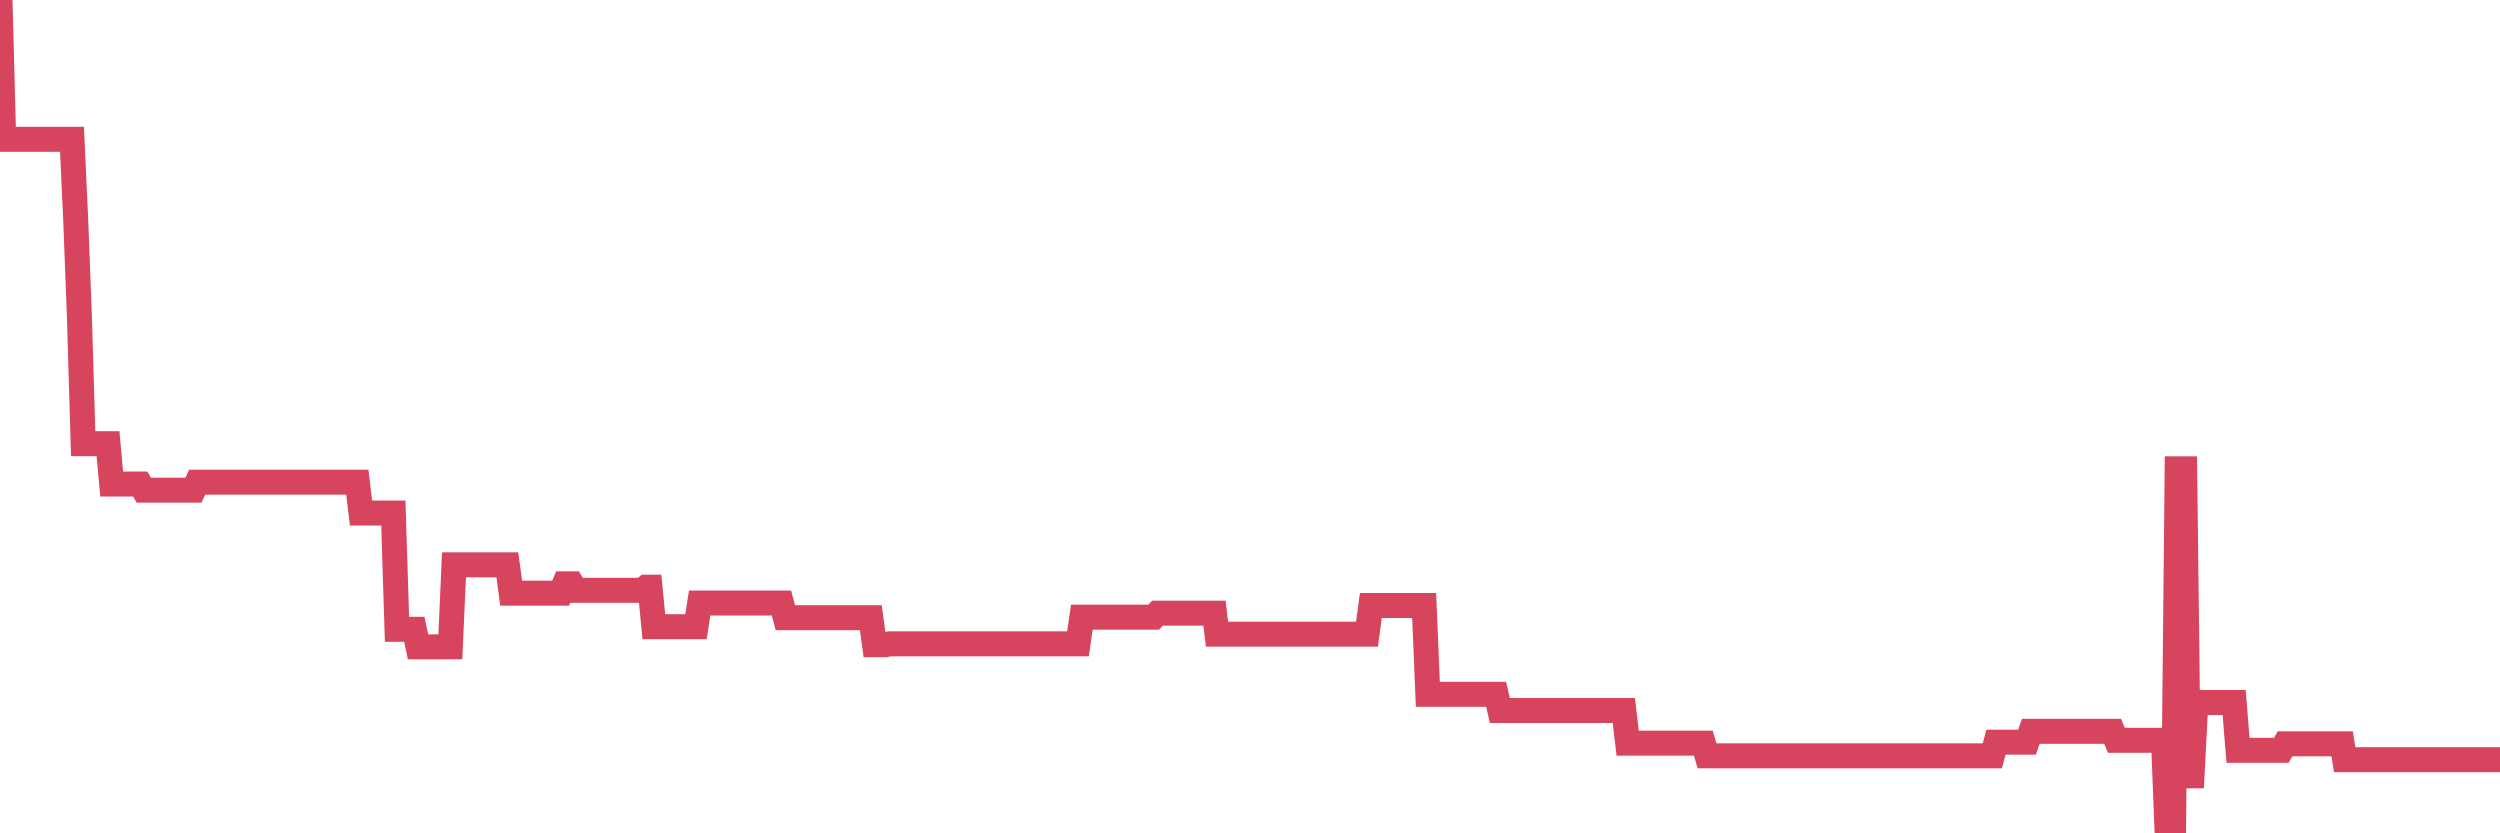 <?xml version="1.0"?><svg width="150px" height="50px" xmlns="http://www.w3.org/2000/svg" xmlns:xlink="http://www.w3.org/1999/xlink"> <polyline fill="none" stroke="#d6455d" stroke-width="1.5px" stroke-linecap="round" stroke-miterlimit="5" points="0.00,0.00 0.22,8.36 0.45,8.36 0.67,8.36 0.89,8.36 1.12,8.36 1.34,8.36 1.56,8.36 1.79,8.36 1.94,8.36 2.16,8.36 2.38,8.36 2.61,8.36 2.83,8.36 3.05,8.36 3.28,8.36 3.50,8.36 3.65,8.36 3.87,8.36 4.09,8.36 4.32,8.36 4.54,13.13 4.76,18.84 4.99,26.62 5.21,26.62 5.36,26.62 5.58,26.62 5.81,26.62 6.03,26.62 6.25,26.62 6.48,26.62 6.70,29.04 6.92,29.04 7.07,29.04 7.29,29.04 7.52,29.04 7.74,29.04 7.96,29.04 8.19,29.04 8.41,29.04 8.63,29.41 8.78,29.41 9.01,29.41 9.23,29.41 9.45,29.41 9.68,29.41 9.90,29.41 10.12,29.41 10.35,29.41 10.49,29.41 10.72,29.41 10.94,29.41 11.16,29.41 11.39,29.41 11.61,29.41 11.83,28.93 12.06,28.93 12.21,28.93 12.43,28.93 12.65,28.93 12.88,28.93 13.10,28.93 13.32,28.93 13.55,28.93 13.77,28.93 13.92,28.93 14.14,28.93 14.37,28.93 14.59,28.93 14.81,28.93 15.04,28.93 15.26,28.93 15.48,28.93 15.63,28.93 15.85,28.93 16.08,28.93 16.30,28.93 16.52,28.93 16.75,28.93 16.97,28.93 17.19,28.93 17.42,28.93 17.57,28.93 17.79,28.93 18.01,28.93 18.24,28.93 18.46,28.93 18.68,28.93 18.91,28.93 19.13,28.93 19.28,28.93 19.50,28.93 19.72,28.93 19.95,28.93 20.17,28.93 20.39,28.93 20.62,28.93 20.84,28.93 20.99,28.93 21.21,28.93 21.44,28.93 21.66,30.78 21.88,30.78 22.11,30.78 22.33,30.78 22.55,30.78 22.70,30.78 22.93,30.78 23.15,30.78 23.37,30.78 23.60,30.78 23.82,37.76 24.04,37.76 24.27,37.76 24.41,37.76 24.64,37.76 24.86,37.76 25.08,38.81 25.31,38.81 25.53,38.81 25.75,38.81 25.98,38.81 26.13,38.81 26.35,38.81 26.57,38.81 26.80,38.81 27.02,38.81 27.24,33.89 27.47,33.89 27.69,33.89 27.84,33.89 28.06,33.89 28.28,33.89 28.51,33.89 28.73,33.89 28.95,33.89 29.18,33.89 29.40,33.89 29.55,33.89 29.77,33.89 30.00,33.89 30.22,33.89 30.44,33.89 30.67,35.59 30.89,35.59 31.11,35.59 31.26,35.59 31.48,35.59 31.71,35.59 31.93,35.59 32.15,35.59 32.38,35.59 32.60,35.59 32.82,35.59 33.05,35.59 33.20,35.59 33.42,35.59 33.64,35.59 33.87,35.03 34.09,35.03 34.31,35.03 34.54,35.42 34.76,35.42 34.91,35.42 35.13,35.42 35.36,35.42 35.58,35.42 35.80,35.42 36.03,35.42 36.25,35.42 36.47,35.42 36.62,35.42 36.84,35.42 37.07,35.42 37.29,35.42 37.51,35.42 37.74,35.42 37.96,35.42 38.18,35.42 38.33,35.42 38.56,35.42 38.78,35.23 39.00,35.23 39.23,37.60 39.45,37.60 39.67,37.60 39.90,37.60 40.04,37.60 40.27,37.60 40.49,37.60 40.71,37.60 40.94,37.60 41.16,37.60 41.38,37.60 41.61,37.60 41.76,37.60 41.98,36.18 42.20,36.18 42.43,36.18 42.65,36.18 42.87,36.18 43.10,36.18 43.32,36.18 43.47,36.18 43.69,36.18 43.92,36.18 44.14,36.18 44.36,36.18 44.59,36.18 44.81,36.18 45.03,36.18 45.18,36.18 45.40,36.18 45.63,36.18 45.85,36.18 46.07,36.18 46.30,36.18 46.52,36.18 46.74,36.18 46.89,36.18 47.12,37.06 47.34,37.06 47.56,37.06 47.79,37.06 48.01,37.06 48.23,37.06 48.46,37.06 48.68,37.06 48.83,37.06 49.05,37.06 49.27,37.06 49.50,37.06 49.72,37.06 49.94,37.06 50.17,37.06 50.39,37.06 50.54,37.06 50.76,37.06 50.99,37.06 51.21,37.06 51.43,37.06 51.66,37.06 51.88,37.06 52.10,37.06 52.25,37.06 52.47,38.68 52.70,38.68 52.92,38.68 53.14,38.68 53.37,38.63 53.59,38.63 53.81,38.63 53.96,38.63 54.19,38.63 54.41,38.63 54.63,38.63 54.86,38.63 55.08,38.63 55.30,38.63 55.53,38.63 55.68,38.63 55.90,38.63 56.12,38.63 56.35,38.63 56.57,38.63 56.79,38.63 57.02,38.63 57.24,38.63 57.39,38.63 57.61,38.63 57.83,38.63 58.06,38.63 58.28,38.63 58.50,38.63 58.73,38.63 58.95,38.63 59.10,38.63 59.32,38.63 59.55,38.63 59.77,38.63 59.99,38.63 60.22,38.63 60.44,38.63 60.66,38.63 60.81,38.63 61.03,38.63 61.26,38.63 61.48,38.63 61.70,38.63 61.93,38.63 62.15,38.63 62.37,38.63 62.52,38.63 62.75,38.63 62.97,38.63 63.19,38.63 63.42,38.63 63.64,38.63 63.86,38.63 64.09,38.63 64.24,38.63 64.46,38.63 64.68,38.63 64.91,37.03 65.13,37.03 65.35,37.03 65.58,37.03 65.80,37.03 66.02,37.03 66.17,37.03 66.39,37.03 66.62,37.03 66.84,37.03 67.06,37.03 67.29,37.03 67.51,37.03 67.73,37.03 67.88,37.03 68.11,37.03 68.33,37.03 68.55,37.03 68.78,37.03 69.00,37.03 69.22,37.03 69.45,36.79 69.59,36.79 69.82,36.79 70.04,36.79 70.26,36.79 70.49,36.79 70.71,36.79 70.93,36.79 71.16,36.79 71.31,36.79 71.53,36.79 71.75,36.79 71.98,36.79 72.20,36.79 72.42,36.79 72.65,36.79 72.87,36.79 73.02,38.05 73.24,38.05 73.46,38.05 73.69,38.05 73.91,38.05 74.13,38.05 74.36,38.05 74.58,38.05 74.73,38.05 74.95,38.05 75.18,38.05 75.40,38.05 75.62,38.05 75.85,38.05 76.07,38.05 76.29,38.05 76.44,38.05 76.67,38.05 76.89,38.05 77.11,38.05 77.34,38.05 77.56,38.05 77.78,38.05 78.01,38.05 78.15,38.05 78.38,38.05 78.60,38.05 78.82,38.05 79.05,38.05 79.27,38.05 79.49,38.05 79.72,38.05 79.87,38.05 80.09,38.05 80.31,38.05 80.54,38.05 80.76,38.05 80.98,38.05 81.21,38.05 81.43,38.05 81.65,38.05 81.80,38.05 82.02,38.05 82.25,36.33 82.47,36.33 82.69,36.33 82.92,36.33 83.14,36.33 83.36,36.33 83.51,36.33 83.74,36.33 83.96,36.33 84.18,36.33 84.41,36.33 84.63,36.33 84.85,36.33 85.08,36.33 85.23,36.33 85.45,36.33 85.67,41.66 85.90,41.66 86.12,41.66 86.34,41.66 86.57,41.66 86.79,41.66 86.94,41.66 87.16,41.66 87.38,41.66 87.61,41.66 87.83,41.66 88.05,41.66 88.28,41.66 88.50,41.66 88.65,41.66 88.87,41.66 89.10,41.66 89.32,41.66 89.54,41.66 89.77,41.66 89.99,42.63 90.21,42.63 90.36,42.63 90.58,42.63 90.81,42.63 91.03,42.63 91.25,42.63 91.48,42.63 91.70,42.63 91.92,42.63 92.07,42.63 92.30,42.63 92.52,42.63 92.74,42.63 92.97,42.63 93.19,42.63 93.41,42.63 93.64,42.63 93.79,42.63 94.01,42.63 94.23,42.63 94.45,42.63 94.68,42.63 94.90,42.63 95.12,42.63 95.35,42.63 95.50,42.63 95.72,42.63 95.94,42.63 96.17,42.63 96.39,42.63 96.61,42.63 96.84,42.63 97.06,42.63 97.28,42.63 97.43,42.63 97.66,44.59 97.88,44.59 98.10,44.59 98.33,44.59 98.55,44.59 98.77,44.59 99.00,44.59 99.14,44.59 99.37,44.59 99.59,44.59 99.81,44.59 100.04,44.59 100.26,44.59 100.48,44.59 100.71,44.59 100.86,44.59 101.08,44.59 101.30,44.59 101.53,44.59 101.75,44.59 101.97,44.59 102.20,44.59 102.42,45.35 102.57,45.35 102.79,45.35 103.01,45.35 103.24,45.35 103.46,45.35 103.68,45.35 103.91,45.35 104.13,45.35 104.28,45.35 104.50,45.35 104.73,45.35 104.95,45.35 105.17,45.35 105.40,45.35 105.62,45.35 105.84,45.35 105.99,45.35 106.22,45.35 106.44,45.35 106.66,45.35 106.89,45.35 107.11,45.35 107.33,45.35 107.56,45.35 107.70,45.35 107.93,45.35 108.15,45.35 108.37,45.35 108.60,45.35 108.82,45.35 109.04,45.35 109.27,45.35 109.42,45.35 109.64,45.35 109.86,45.35 110.09,45.35 110.31,45.35 110.53,45.35 110.76,45.35 110.98,45.35 111.13,45.35 111.35,45.35 111.57,45.35 111.80,45.35 112.02,45.35 112.24,45.35 112.47,45.35 112.69,45.35 112.91,45.35 113.06,45.35 113.29,45.35 113.51,45.35 113.73,45.35 113.96,45.35 114.18,45.35 114.40,45.35 114.63,45.35 114.78,45.35 115.00,45.35 115.22,45.35 115.44,45.35 115.67,45.35 115.89,45.35 116.11,45.35 116.34,45.35 116.49,45.35 116.71,45.35 116.93,45.35 117.16,45.35 117.38,45.35 117.60,45.35 117.83,45.35 118.05,45.35 118.20,45.35 118.42,45.35 118.65,45.35 118.87,45.35 119.09,45.35 119.32,45.35 119.54,45.35 119.76,44.53 119.91,44.53 120.13,44.53 120.36,44.53 120.58,44.53 120.80,44.53 121.03,44.53 121.25,44.53 121.47,44.53 121.62,44.53 121.85,43.88 122.07,43.88 122.29,43.88 122.52,43.88 122.74,43.88 122.96,43.88 123.19,43.88 123.33,43.88 123.56,43.88 123.78,43.88 124.00,43.88 124.23,43.88 124.45,43.88 124.67,43.88 124.90,43.88 125.05,43.88 125.27,43.88 125.49,43.88 125.72,43.88 125.94,43.88 126.16,43.88 126.39,43.88 126.61,43.88 126.76,43.88 126.98,44.42 127.21,44.42 127.43,44.42 127.65,44.42 127.88,44.42 128.10,44.42 128.32,44.42 128.47,44.42 128.69,44.42 128.92,44.42 129.14,44.42 129.36,44.42 129.59,44.42 129.81,44.42 130.03,50.00 130.26,50.00 130.41,50.00 130.63,28.13 130.85,28.13 131.08,28.13 131.30,46.55 131.52,46.55 131.75,42.15 131.97,42.15 132.12,42.15 132.34,42.15 132.56,42.15 132.79,42.15 133.01,42.15 133.23,42.15 133.46,42.15 133.68,42.15 133.83,42.15 134.05,42.15 134.28,45.02 134.50,45.02 134.72,45.02 134.95,45.02 135.17,45.02 135.39,45.02 135.54,45.02 135.77,45.02 135.99,45.02 136.21,45.02 136.43,45.02 136.66,45.02 136.88,45.02 137.10,44.63 137.25,44.63 137.48,44.63 137.70,44.63 137.92,44.63 138.15,44.63 138.37,44.63 138.59,44.63 138.82,44.63 138.97,44.63 139.19,44.63 139.41,44.63 139.64,44.63 139.86,44.63 140.08,44.63 140.31,44.63 140.53,44.63 140.68,45.58 140.90,45.58 141.12,45.58 141.35,45.58 141.57,45.58 141.79,45.58 142.02,45.58 142.24,45.58 142.39,45.58 142.61,45.58 142.84,45.58 143.06,45.58 143.28,45.58 143.51,45.58 143.73,45.58 143.95,45.58 144.10,45.58 144.32,45.58 144.55,45.58 144.77,45.58 144.99,45.58 145.22,45.58 145.44,45.58 145.66,45.58 145.89,45.58 146.04,45.58 146.26,45.58 146.48,45.58 146.71,45.58 146.93,45.58 147.15,45.58 147.38,45.58 147.60,45.58 147.75,45.58 147.97,45.58 148.20,45.58 148.42,45.58 148.64,45.58 148.87,45.58 149.09,45.58 149.31,45.58 149.46,45.58 149.68,45.58 149.91,45.58 150.00,45.58 "/></svg>